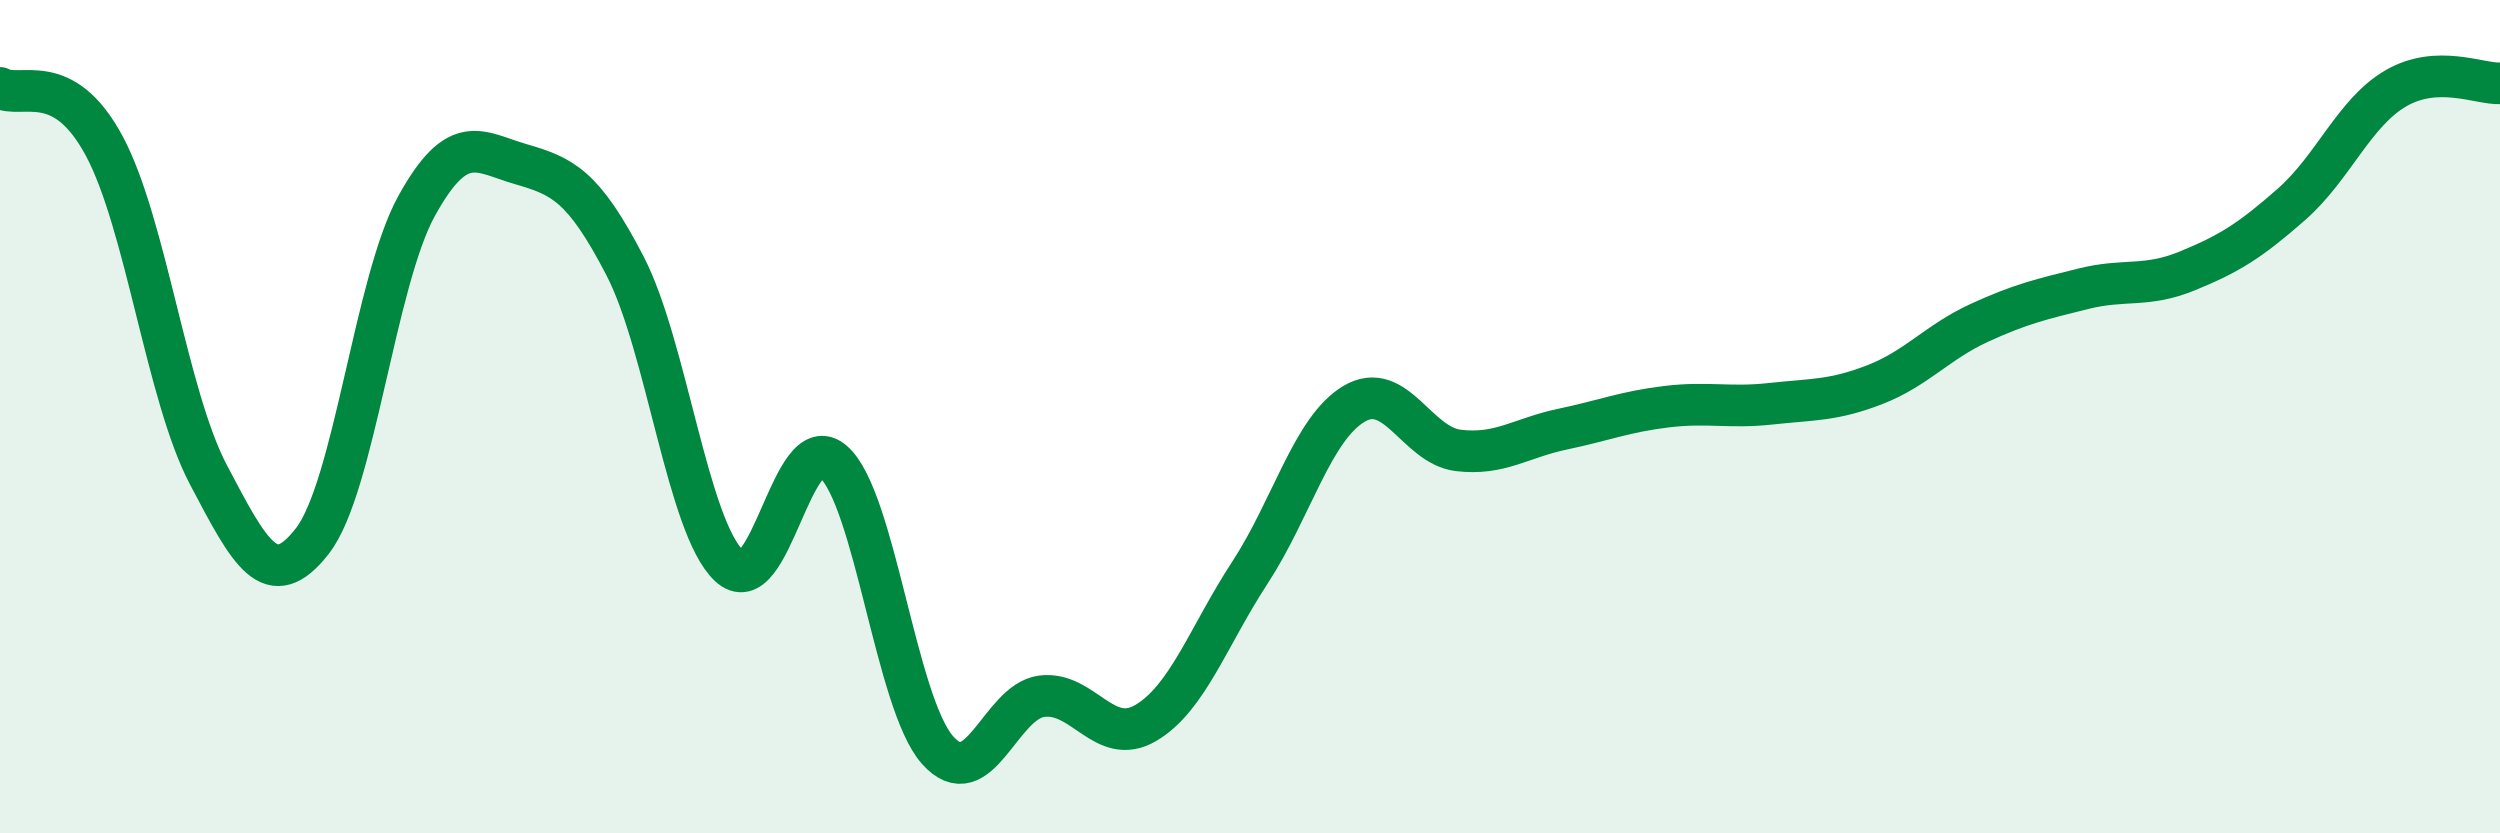 
    <svg width="60" height="20" viewBox="0 0 60 20" xmlns="http://www.w3.org/2000/svg">
      <path
        d="M 0,2.11 C 0.5,2.39 1.5,1.64 2.5,3.5 C 3.5,5.36 4,9.49 5,11.39 C 6,13.29 6.5,14.27 7.5,12.98 C 8.5,11.69 9,6.75 10,4.94 C 11,3.13 11.5,3.65 12.5,3.94 C 13.5,4.23 14,4.45 15,6.38 C 16,8.31 16.5,12.64 17.5,13.58 C 18.5,14.52 19,10.2 20,11.08 C 21,11.96 21.5,16.87 22.5,18 C 23.5,19.13 24,16.84 25,16.71 C 26,16.58 26.5,17.94 27.5,17.35 C 28.5,16.76 29,15.27 30,13.74 C 31,12.21 31.5,10.28 32.5,9.69 C 33.5,9.1 34,10.69 35,10.81 C 36,10.93 36.5,10.51 37.5,10.3 C 38.5,10.09 39,9.88 40,9.76 C 41,9.64 41.5,9.8 42.5,9.69 C 43.5,9.58 44,9.62 45,9.23 C 46,8.84 46.5,8.21 47.5,7.75 C 48.5,7.29 49,7.18 50,6.93 C 51,6.68 51.5,6.91 52.5,6.5 C 53.5,6.09 54,5.78 55,4.9 C 56,4.02 56.5,2.7 57.5,2.12 C 58.5,1.54 59.5,2.02 60,2L60 20L0 20Z"
        fill="#008740"
        opacity="0.1"
        stroke-linecap="round"
        stroke-linejoin="round"
      />
      <path
        d="M 0,2.11 C 0.5,2.39 1.5,1.64 2.5,3.5 C 3.5,5.36 4,9.49 5,11.39 C 6,13.29 6.5,14.27 7.5,12.98 C 8.5,11.69 9,6.75 10,4.94 C 11,3.13 11.5,3.65 12.5,3.94 C 13.5,4.23 14,4.45 15,6.38 C 16,8.31 16.5,12.64 17.5,13.58 C 18.5,14.52 19,10.2 20,11.08 C 21,11.96 21.5,16.87 22.5,18 C 23.5,19.13 24,16.84 25,16.71 C 26,16.58 26.5,17.94 27.5,17.35 C 28.5,16.76 29,15.27 30,13.74 C 31,12.21 31.5,10.28 32.5,9.69 C 33.5,9.1 34,10.69 35,10.81 C 36,10.93 36.5,10.51 37.5,10.3 C 38.5,10.09 39,9.88 40,9.76 C 41,9.64 41.5,9.8 42.5,9.69 C 43.5,9.58 44,9.62 45,9.23 C 46,8.84 46.5,8.21 47.5,7.75 C 48.5,7.29 49,7.18 50,6.93 C 51,6.68 51.5,6.91 52.5,6.5 C 53.5,6.09 54,5.78 55,4.9 C 56,4.02 56.5,2.7 57.5,2.12 C 58.5,1.54 59.5,2.02 60,2"
        stroke="#008740"
        stroke-width="1"
        fill="none"
        stroke-linecap="round"
        stroke-linejoin="round"
      />
    </svg>
  
